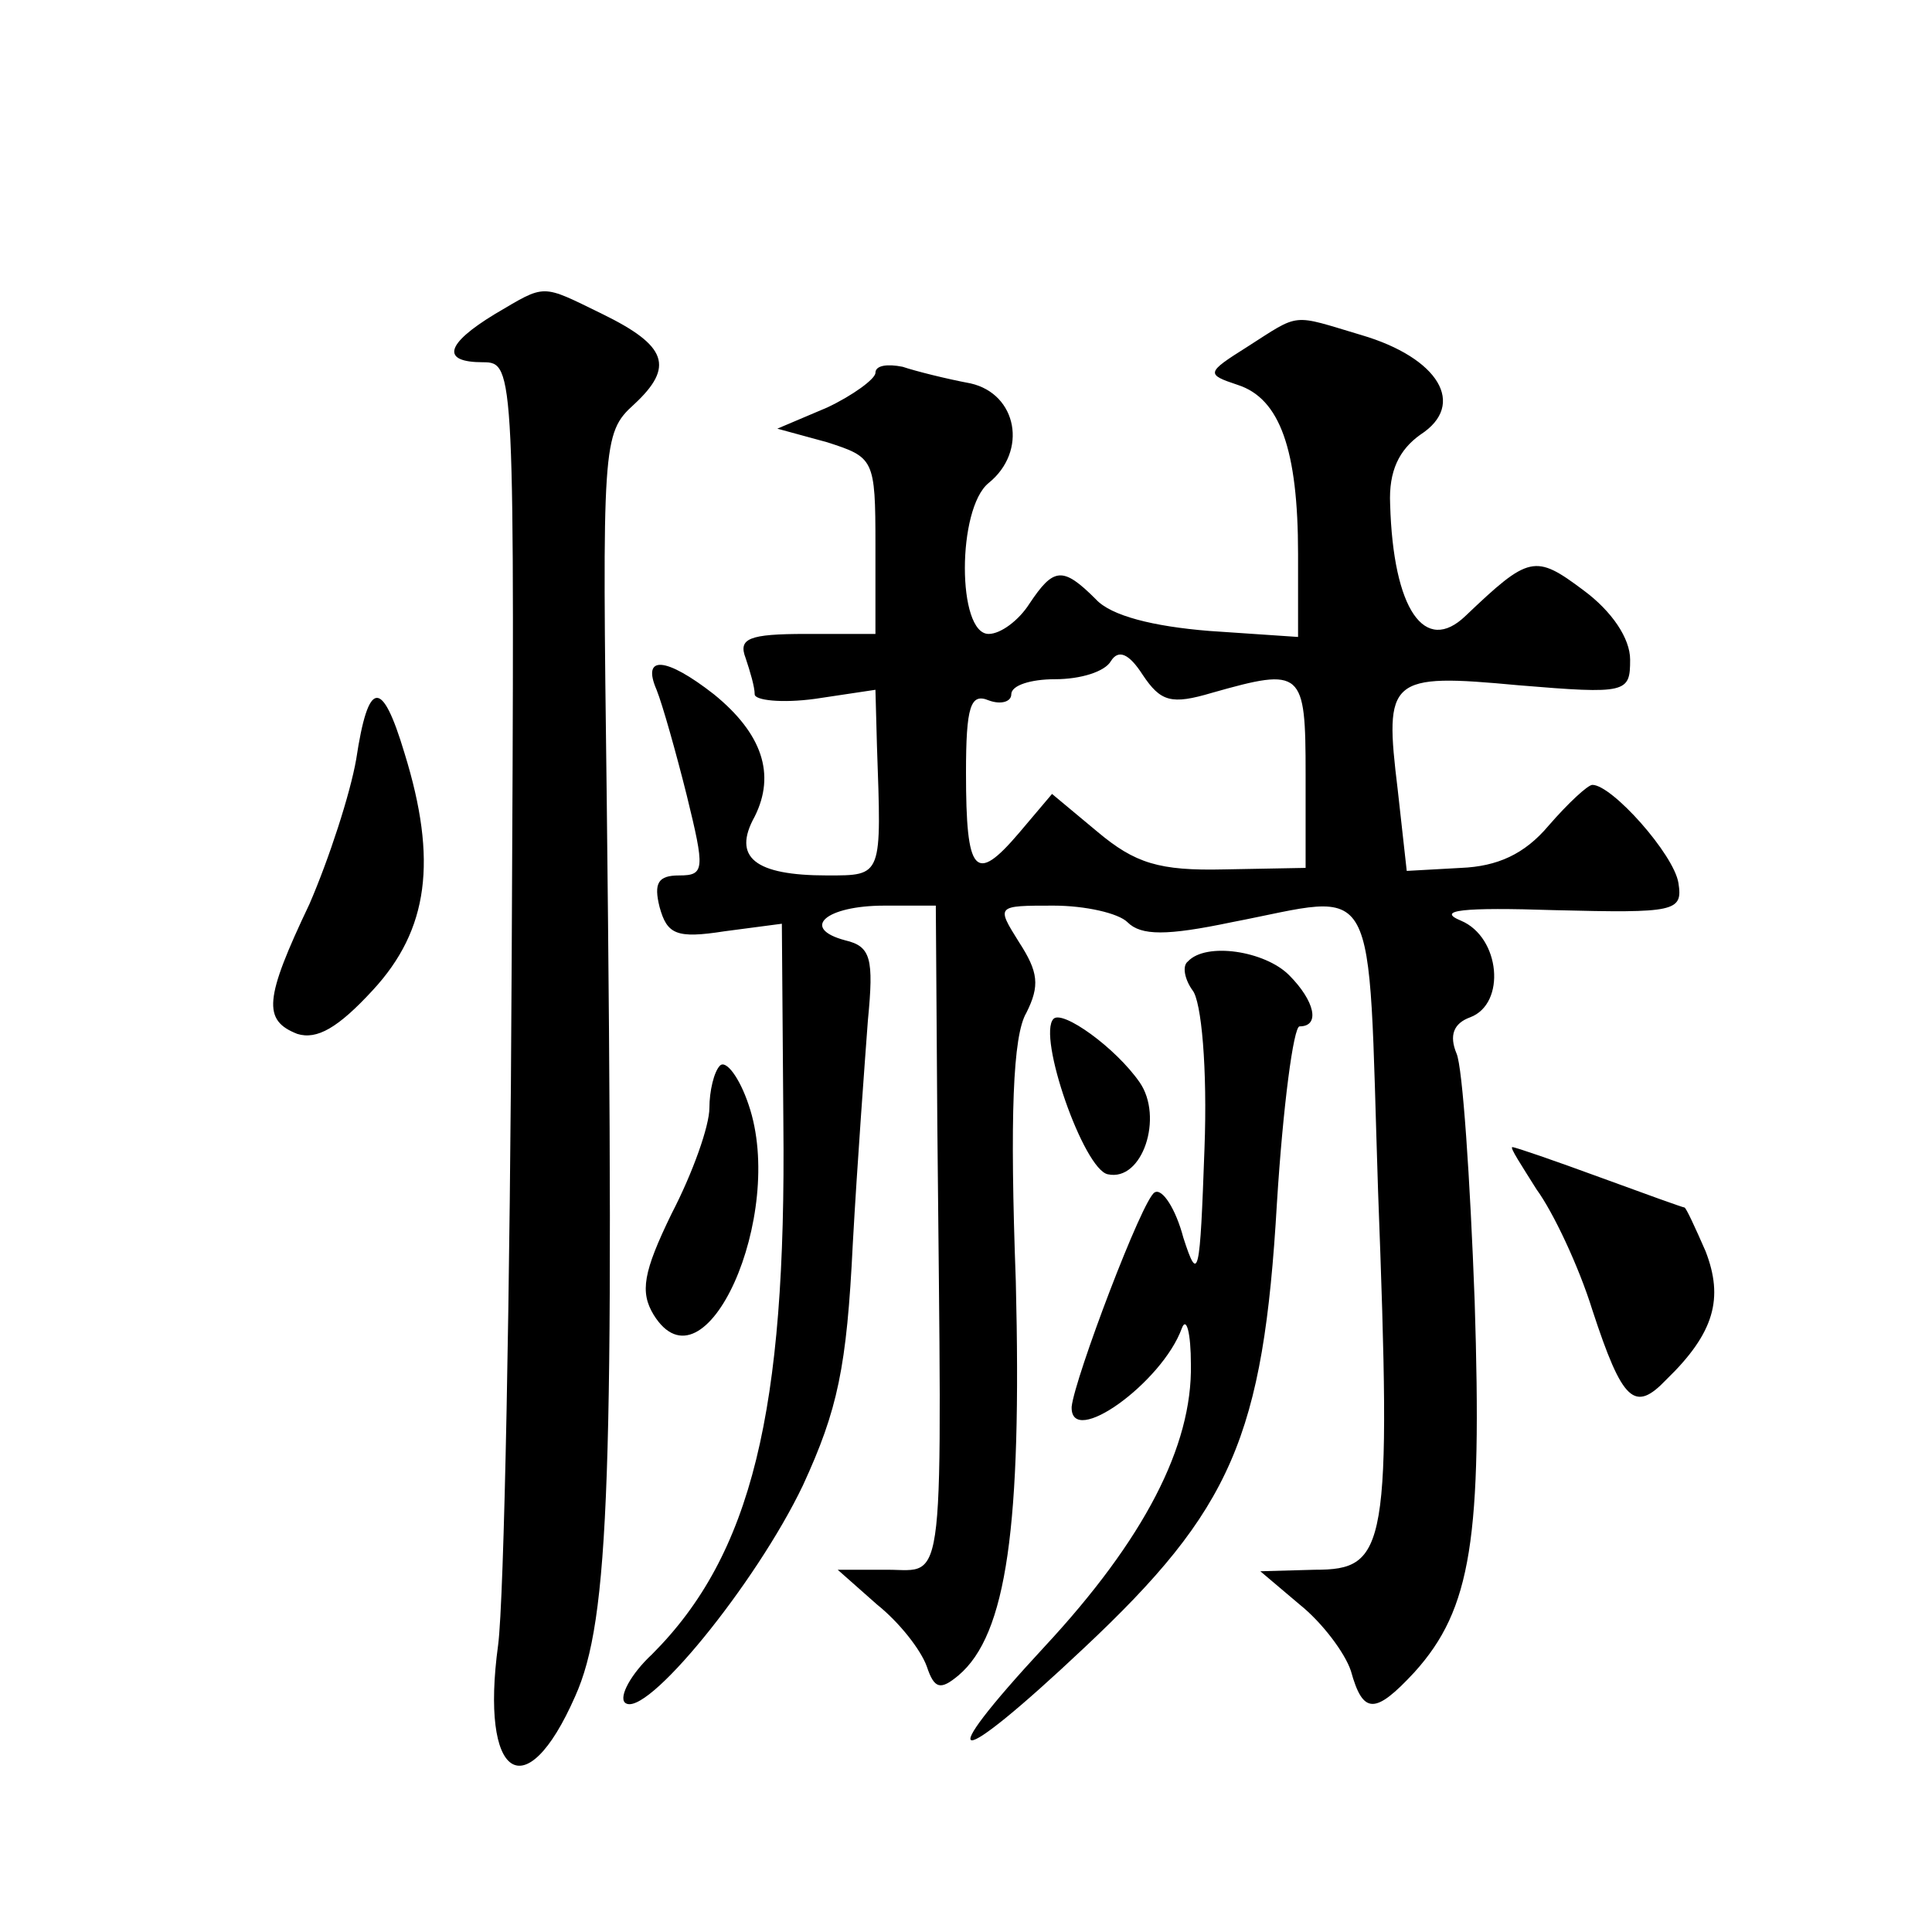 <?xml version="1.0" standalone="no"?>
<!DOCTYPE svg PUBLIC "-//W3C//DTD SVG 20010904//EN"
 "http://www.w3.org/TR/2001/REC-SVG-20010904/DTD/svg10.dtd">
<svg version="1.0" xmlns="http://www.w3.org/2000/svg"
 width="128pt" height="128pt" viewBox="0 0 128 128"
 preserveAspectRatio="xMidYMid meet">
<g transform="translate(0,128) scale(0.1,-0.1)"
fill="#0" stroke="none">
<path d="M328 1072 c-33 -20 -36 -32 -8 -32 21 0 21 -4 19 -397 -1 -219 -5 -423
-9 -453 -12 -88 18 -109 51 -34 23 51 26 146 21 593 -3 237 -3 244 18 263 27 25
22 39 -21 60 -41 20 -37 20 -71 0z M826 1050 c-27 -17 -27 -18 -6 -25 28 -9 40
-43 40 -112 l0 -55 -59 4 c-37 3 -65 10 -75 21 -22 22 -28 21 -44 -3 -7 -11 -19
-20 -27 -20 -21 0 -21 83 0 100 26 21 19 59 -12 66 -16 3 -36 8 -45 11 -10 2 -18
1 -18 -4 0 -4 -15 -15 -32 -23 l-33 -14 33 -9 c31 -10 32 -11 32 -68 l0 -59 -46
0 c-38 0 -45 -3 -40 -16 3 -9 6 -19 6 -24 0 -4 18 -6 40 -3 l40 6 1 -37 c3 -87
4 -86 -33 -86 -48 0 -63 12 -48 39 14 28 5 55 -27 81 -32 25 -48 26 -38 3 4 -10
13 -42 20 -70 12 -49 12 -53 -5 -53 -14 0 -17 -5 -13 -21 5 -18 11 -21 43 -16 l38
5 1 -132 c2 -191 -21 -286 -87 -352 -14 -13 -22 -28 -18 -32 13 -12 87 79 118 144
23 50 29 78 33 160 3 54 8 121 10 148 4 41 2 49 -15 53 -30 8 -13 23 26 23 l34
0 1 -145 c3 -315 6 -295 -33 -295 l-33 0 26 -23 c15 -12 29 -30 33 -41 5 -15 9
-16 21 -6 32 27 42 99 38 261 -4 109 -2 163 7 178 9 18 8 27 -5 47 -15 24 -15 24
23 24 21 0 43 -5 49 -11 9 -9 26 -9 69 0 99 19 90 36 97 -178 9 -238 6 -251 -42
-251 l-36 -1 26 -22 c15 -12 30 -32 34 -44 8 -29 16 -29 42 -1 38 42 45 89 40 246
-3 81 -8 155 -12 164 -5 12 -2 20 9 24 24 9 20 53 -6 64 -17 7 1 9 62 7 80 -2 85
-1 82 18 -3 19 -44 65 -57 65 -3 0 -16 -12 -29 -27 -16 -19 -34 -27 -58 -28 l-36
-2 -6 54 c-9 74 -6 77 80 69 72 -6 74 -5 74 17 0 14 -12 32 -31 46 -32 24 -36 23
-78 -17 -27 -26 -48 4 -50 74 -1 22 6 36 20 46 31 20 12 51 -39 66 -47 14 -40 15
-76 -8z m-23 -229 c60 17 62 15 62 -54 l0 -62 -54 -1 c-43 -1 -59 4 -84 25 l-30
25 -22 -26 c-29 -34 -35 -27 -35 40 0 44 3 53 15 48 8 -3 15 -1 15 4 0 6 13 10
29 10 17 0 33 5 37 12 5 8 12 5 21 -9 12 -18 19 -20 46 -12z M236 777 c-4 -23 -18
-66 -31 -96 -30 -63 -31 -77 -8 -86 13 -4 27 4 50 29 37 40 43 86 21 157 -15 50
-24 49 -32 -4z M787 643 c-4 -3 -2 -12 3 -19 6 -7 10 -52 8 -105 -3 -84 -4 -90
-14 -59 -5 19 -14 33 -19 30 -8 -4 -53 -123 -55 -142 -1 -28 60 16 73 52 3 8 6
-3 6 -24 1 -54 -31 -116 -97 -187 -76 -82 -61 -83 26 -1 98 92 119 140 128 295
4 64 11 117 15 117 14 0 10 17 -7 34 -16 16 -55 22 -67 9z M698 605 c-11 -11 20
-100 36 -103 23 -5 37 38 21 61 -16 23 -51 48 -57 42z M477 574 c-4 -4 -7 -17 -7
-28 0 -12 -11 -43 -25 -70 -19 -39 -21 -52 -12 -67 34 -55 88 66 63 139 -6 18 -15
30 -19 26z M1018 492 c11 -15 28 -51 37 -80 20 -61 28 -68 49 -46 32 31 38 54 26
85 -7 16 -13 29 -14 29 -1 0 -26 9 -56 20 -30 11 -56 20 -58 20 -2 0 6 -12 16 -28z"/>
</g>
</svg>
